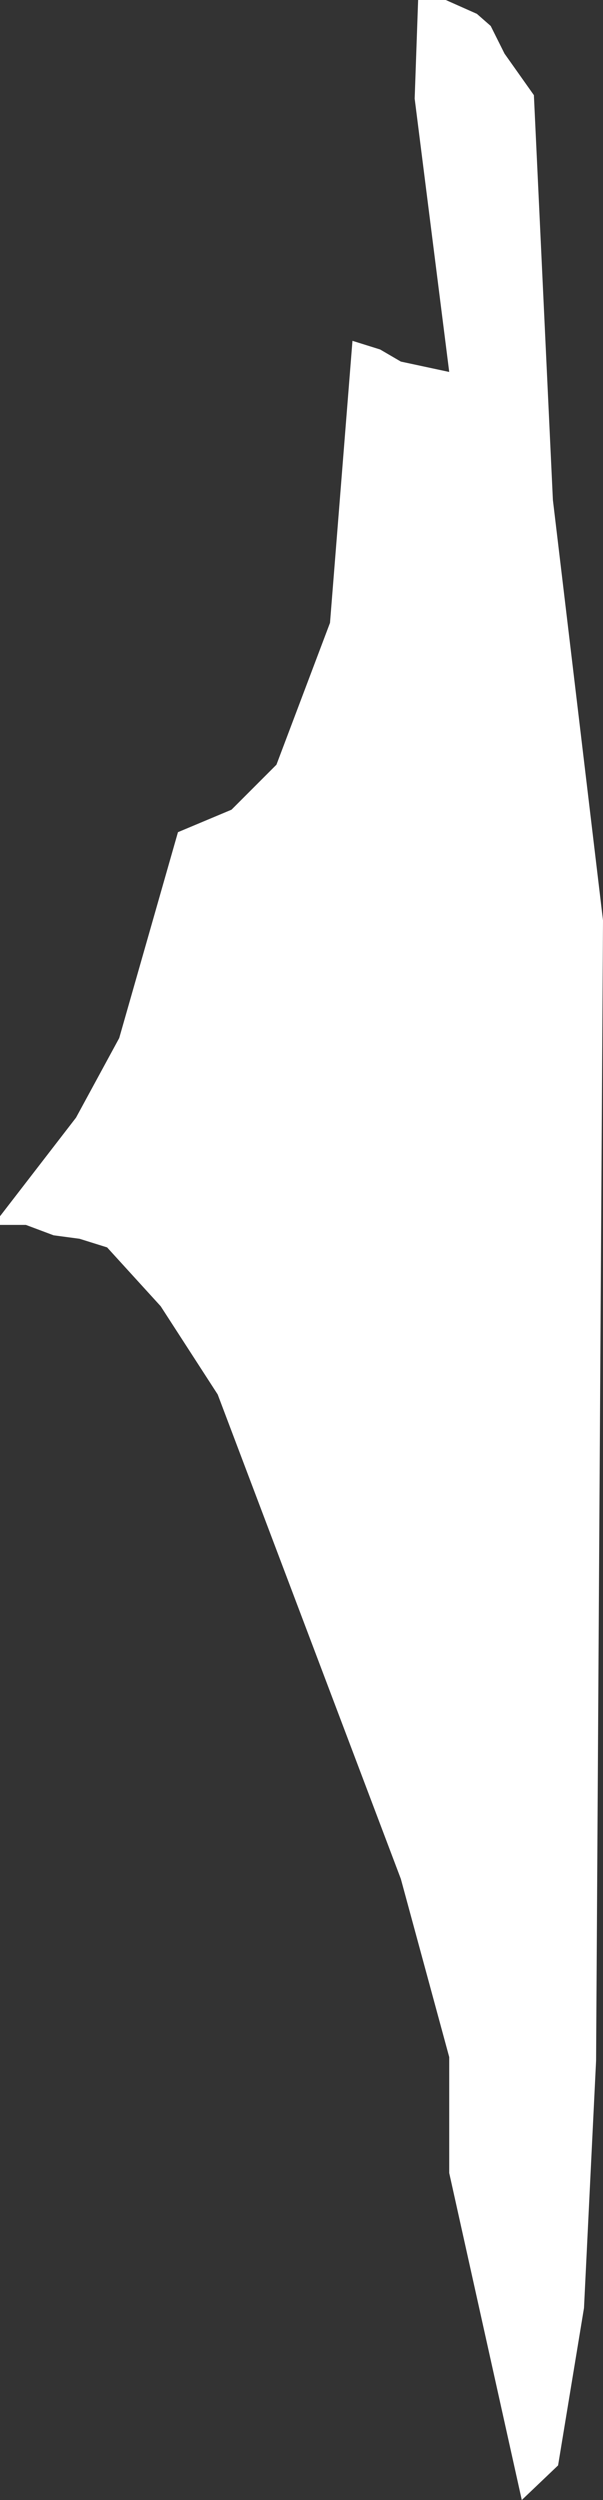 <?xml version="1.0" encoding="UTF-8" standalone="no"?>
<svg xmlns:xlink="http://www.w3.org/1999/xlink" height="72.25px" width="17.45px" xmlns="http://www.w3.org/2000/svg">
  <rect width="100%" height="100%" fill="#333333" stroke="none"/>
  <g transform="matrix(1.0, 0.0, 0.0, 1.0, 0.0, 0.0)">
    <path d="M13.8 0.4 L14.2 0.75 14.6 1.55 15.45 2.75 16.0 14.45 17.45 26.6 17.25 59.55 16.9 66.7 16.15 71.25 15.1 72.25 13.0 62.8 13.0 59.45 11.6 54.3 6.3 40.3 4.65 37.75 3.1 36.05 2.3 35.8 1.55 35.7 0.75 35.4 0.0 35.4 0.0 35.15 2.2 32.3 3.45 30.0 5.15 24.05 6.7 23.4 8.0 22.1 9.55 18.0 10.2 9.85 11.0 10.1 11.6 10.45 13.0 10.75 12.0 2.85 12.1 0.0 12.9 0.0 13.8 0.4" fill="#ffffff" fill-rule="evenodd" stroke="none"/>
  </g>
</svg>
